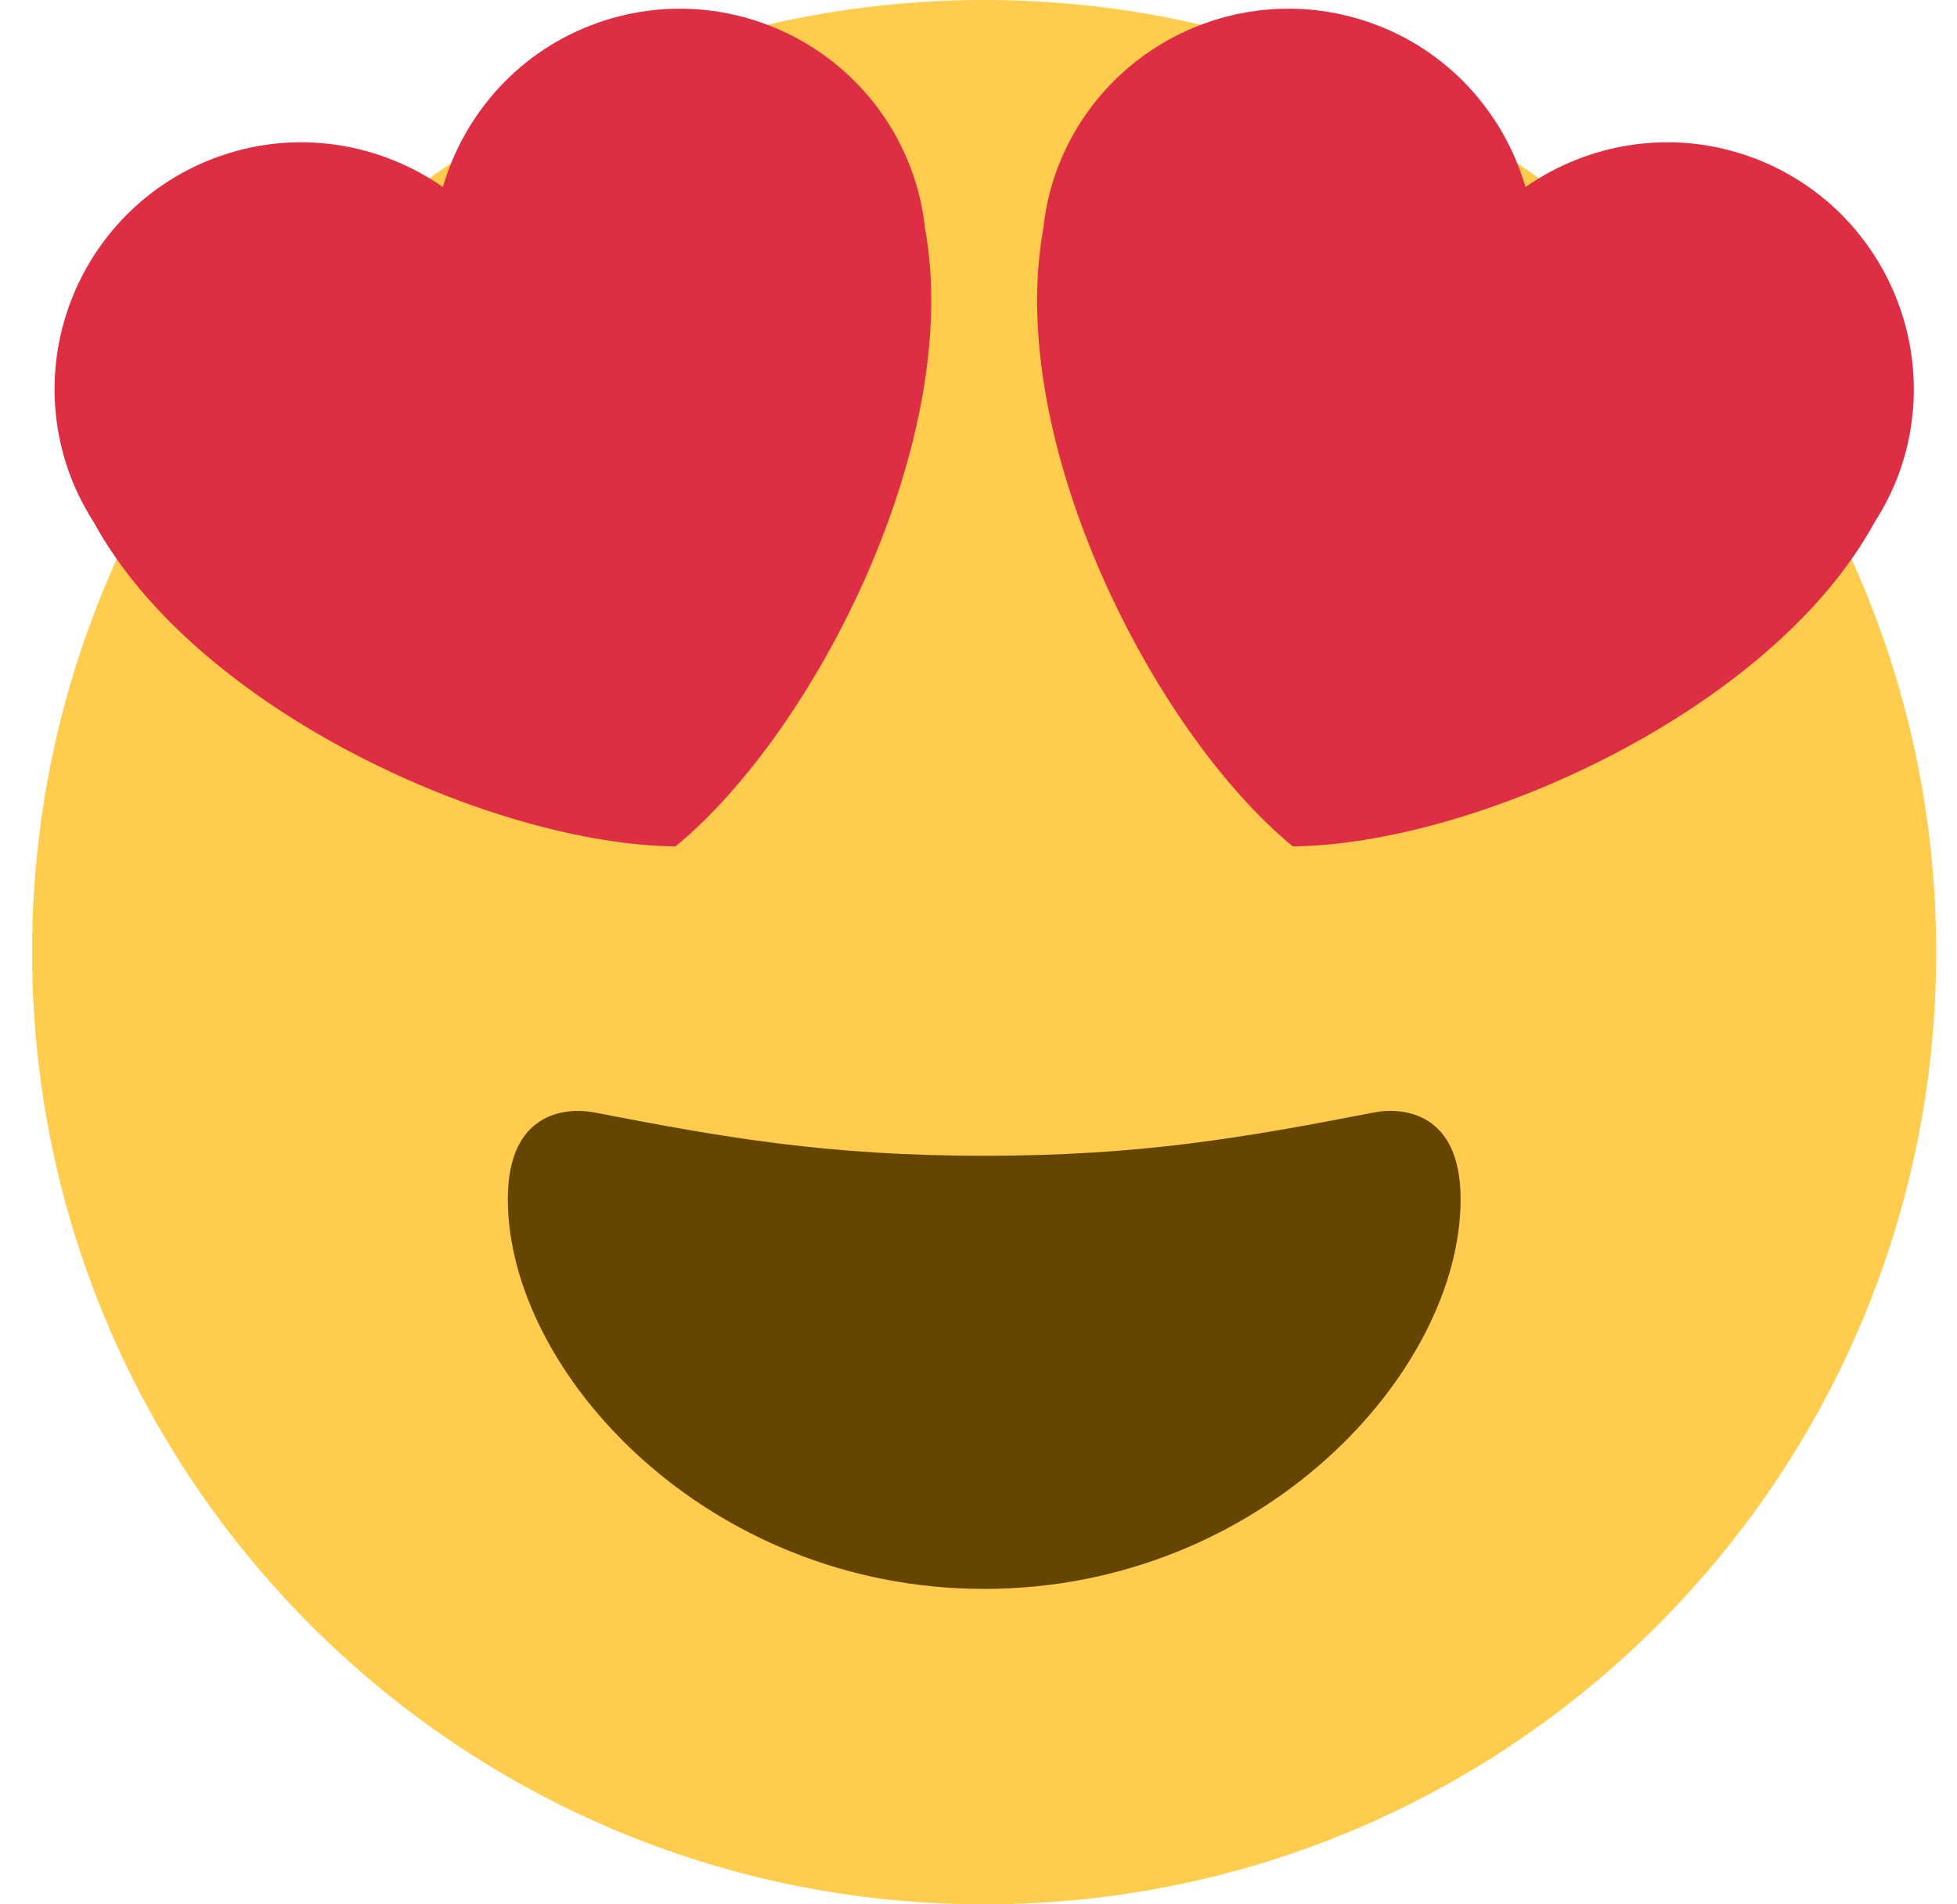 <svg width="37" height="36" viewBox="0 0 37 36" fill="none" xmlns="http://www.w3.org/2000/svg">
<path d="M36.607 18C36.607 27.941 28.548 36 18.607 36C8.666 36 0.607 27.941 0.607 18C0.607 8.059 8.666 0 18.607 0C28.548 0 36.607 8.059 36.607 18Z" fill="#FFCC4D"/>
<path d="M18.608 21.849C15.642 21.849 13.673 21.503 11.239 21.03C10.682 20.924 9.601 21.03 9.601 22.668C9.601 25.943 13.364 30.037 18.608 30.037C23.852 30.037 27.615 25.943 27.615 22.668C27.615 21.03 26.533 20.923 25.977 21.03C23.543 21.503 21.575 21.849 18.608 21.849Z" fill="#664500"/>
<path d="M17.257 3.281C16.398 0.85 13.733 -0.426 11.301 0.431C9.825 0.951 8.78 2.142 8.373 3.535C7.182 2.706 5.622 2.435 4.148 2.955C1.718 3.813 0.44 6.48 1.299 8.911C1.421 9.255 1.583 9.574 1.771 9.869C3.722 13.451 9.359 15.969 12.772 16C15.409 13.833 18.218 8.335 17.49 4.323C17.452 3.975 17.377 3.625 17.257 3.281ZM19.957 3.281C20.816 0.85 23.482 -0.426 25.913 0.431C27.389 0.951 28.434 2.142 28.842 3.535C30.033 2.706 31.593 2.435 33.067 2.955C35.497 3.813 36.774 6.48 35.917 8.911C35.794 9.255 35.633 9.574 35.444 9.869C33.493 13.451 27.856 15.969 24.442 16C21.805 13.833 18.997 8.335 19.725 4.323C19.762 3.975 19.837 3.625 19.957 3.281Z" fill="#DD2E44"/>
</svg>
